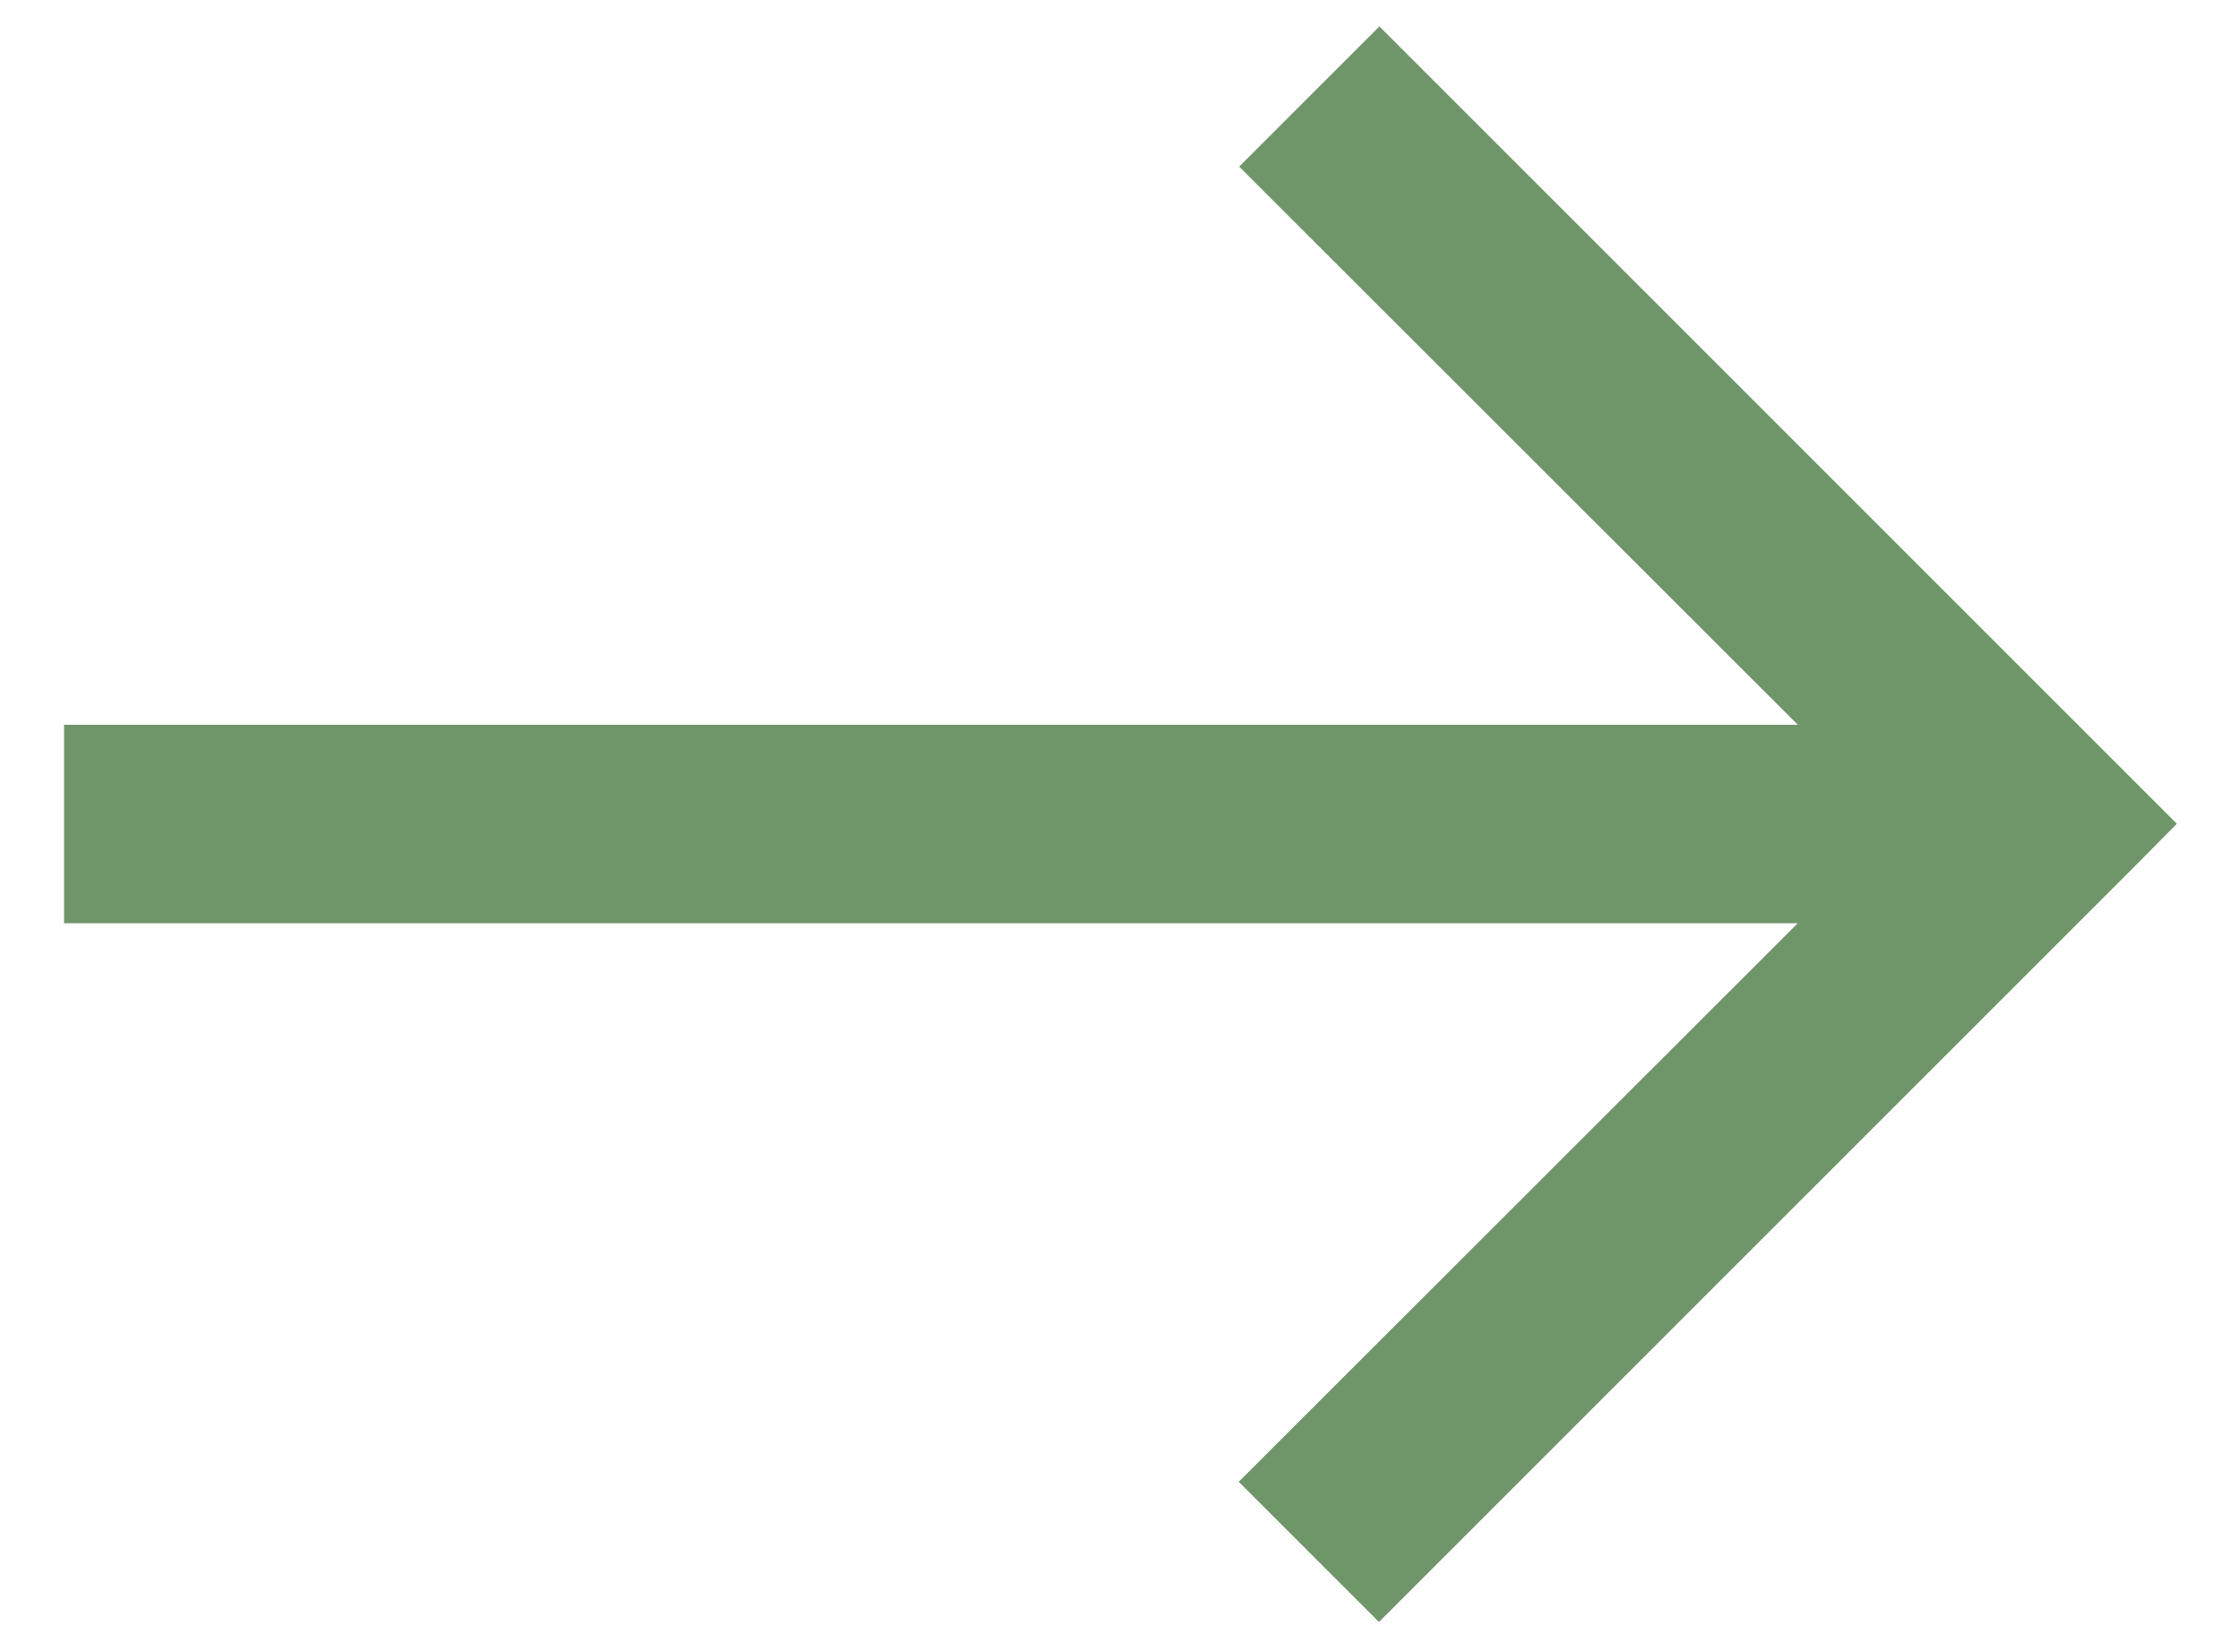 <?xml version="1.0" encoding="utf-8"?>
<!-- Generator: Adobe Illustrator 25.4.1, SVG Export Plug-In . SVG Version: 6.00 Build 0)  -->
<svg version="1.1" id="Layer_1" xmlns="http://www.w3.org/2000/svg" xmlns:xlink="http://www.w3.org/1999/xlink" x="0px" y="0px"
	 viewBox="0 0 500 368.8" style="enable-background:new 0 0 500 368.8;" xml:space="preserve">
<style type="text/css">
	.st0{fill:#6F9669;}
</style>
<path id="Path_87" class="st0" d="M485.9,183.9l-178-178l-31.3,31.3l124.7,124.6h-387v44.3h387L276.5,330.8l31.3,31.3l169.4-169.4
	l0,0L485.9,183.9z"/>
</svg>
